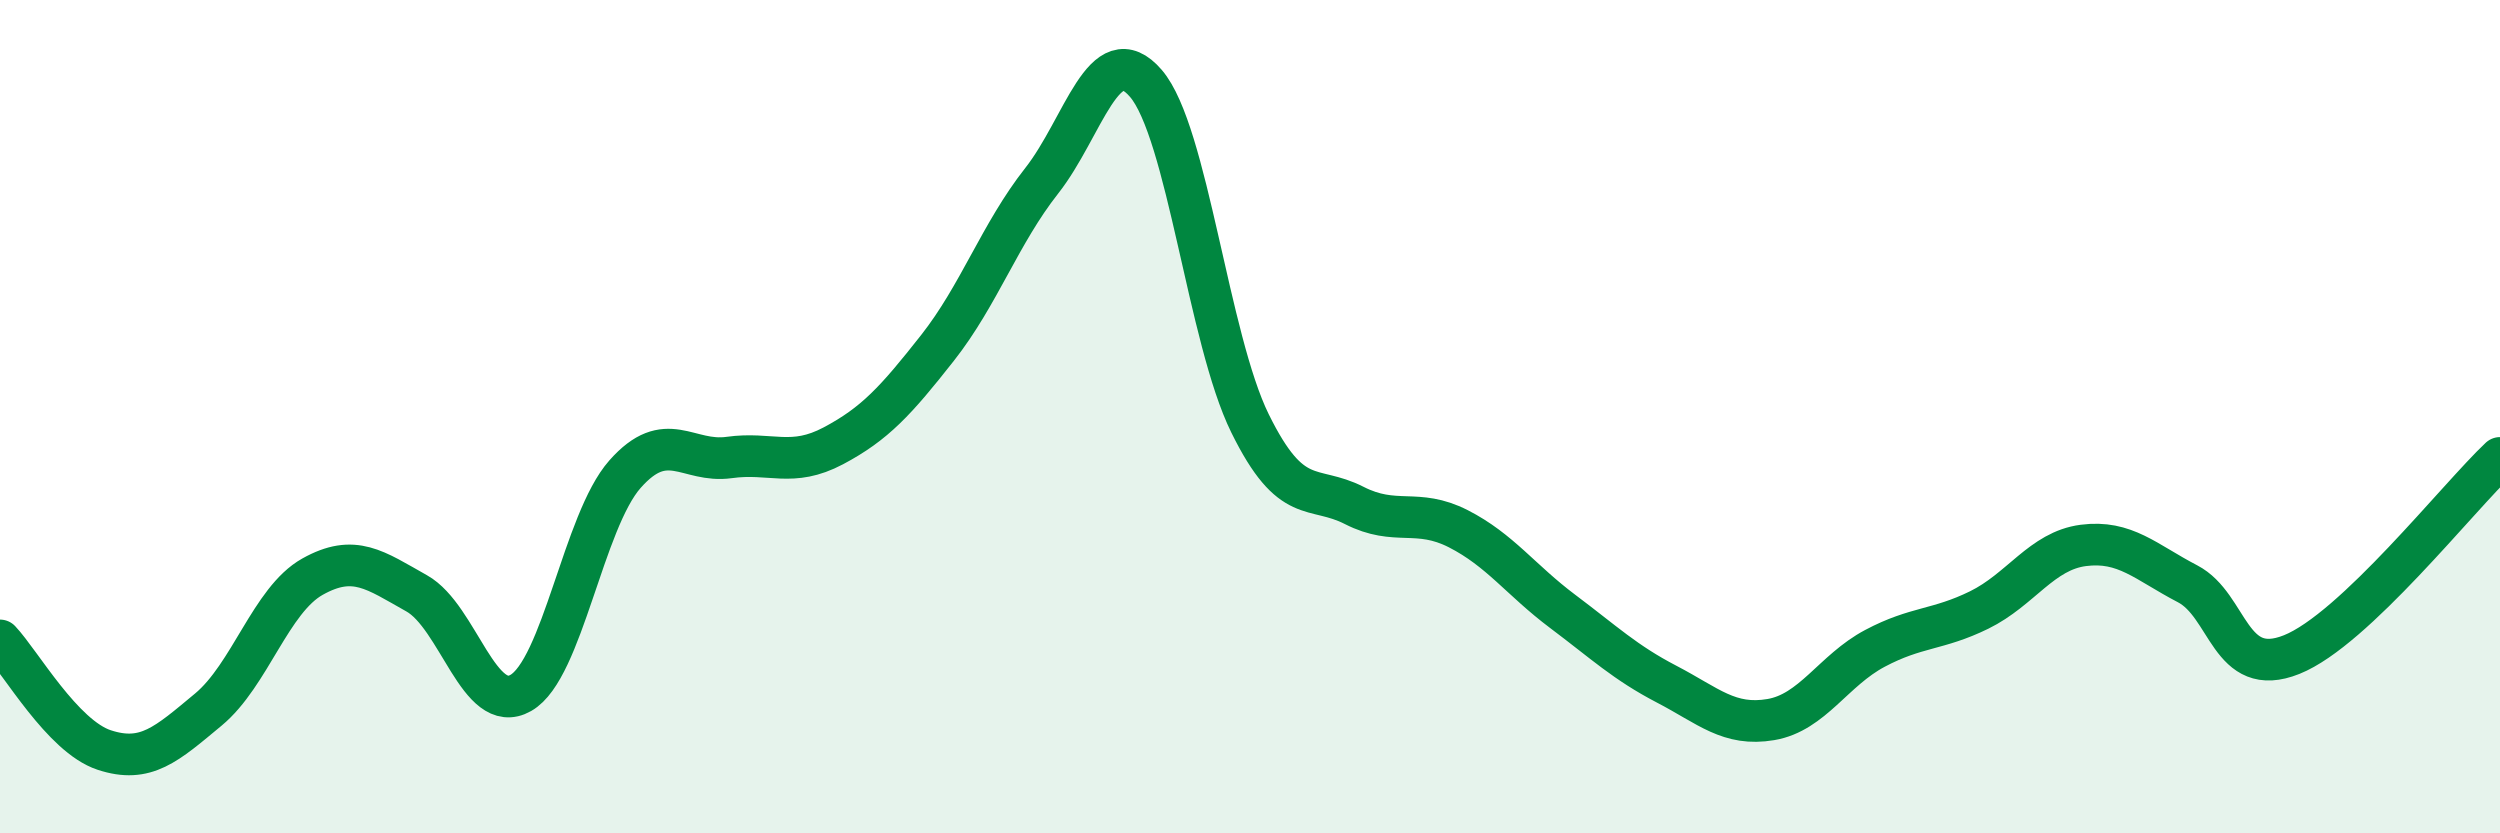 
    <svg width="60" height="20" viewBox="0 0 60 20" xmlns="http://www.w3.org/2000/svg">
      <path
        d="M 0,15.37 C 0.5,15.9 1.5,17.67 2.5,18 C 3.5,18.33 4,17.86 5,17.03 C 6,16.2 6.5,14.4 7.5,13.84 C 8.5,13.28 9,13.68 10,14.24 C 11,14.8 11.5,17.2 12.5,16.63 C 13.5,16.06 14,12.51 15,11.38 C 16,10.25 16.5,11.12 17.5,10.98 C 18.5,10.84 19,11.23 20,10.7 C 21,10.17 21.5,9.62 22.5,8.35 C 23.5,7.08 24,5.61 25,4.34 C 26,3.07 26.5,0.84 27.5,2 C 28.5,3.16 29,8.13 30,10.16 C 31,12.19 31.5,11.62 32.5,12.13 C 33.5,12.64 34,12.18 35,12.69 C 36,13.2 36.5,13.92 37.5,14.67 C 38.5,15.42 39,15.9 40,16.42 C 41,16.94 41.5,17.44 42.5,17.27 C 43.5,17.1 44,16.09 45,15.56 C 46,15.03 46.5,15.13 47.5,14.64 C 48.5,14.15 49,13.22 50,13.09 C 51,12.96 51.5,13.49 52.5,14.01 C 53.5,14.53 53.5,16.31 55,15.71 C 56.5,15.11 59,11.93 60,10.99L60 20L0 20Z"
        fill="#008740"
        opacity="0.1"
        stroke-linecap="round"
        stroke-linejoin="round"
      />
      <path
        d="M 0,15.37 C 0.5,15.9 1.5,17.67 2.5,18 C 3.5,18.33 4,17.86 5,17.03 C 6,16.2 6.5,14.4 7.5,13.84 C 8.5,13.28 9,13.68 10,14.24 C 11,14.8 11.5,17.2 12.5,16.63 C 13.5,16.06 14,12.51 15,11.38 C 16,10.25 16.5,11.12 17.5,10.98 C 18.5,10.84 19,11.23 20,10.7 C 21,10.17 21.5,9.62 22.5,8.35 C 23.5,7.08 24,5.61 25,4.34 C 26,3.07 26.5,0.84 27.5,2 C 28.5,3.16 29,8.13 30,10.16 C 31,12.19 31.5,11.62 32.5,12.13 C 33.5,12.64 34,12.18 35,12.69 C 36,13.2 36.5,13.92 37.5,14.67 C 38.5,15.42 39,15.9 40,16.42 C 41,16.94 41.5,17.44 42.5,17.27 C 43.5,17.1 44,16.09 45,15.56 C 46,15.03 46.5,15.13 47.5,14.64 C 48.5,14.15 49,13.22 50,13.09 C 51,12.96 51.5,13.49 52.5,14.01 C 53.5,14.53 53.5,16.31 55,15.71 C 56.5,15.11 59,11.93 60,10.99"
        stroke="#008740"
        stroke-width="1"
        fill="none"
        stroke-linecap="round"
        stroke-linejoin="round"
      />
    </svg>
  